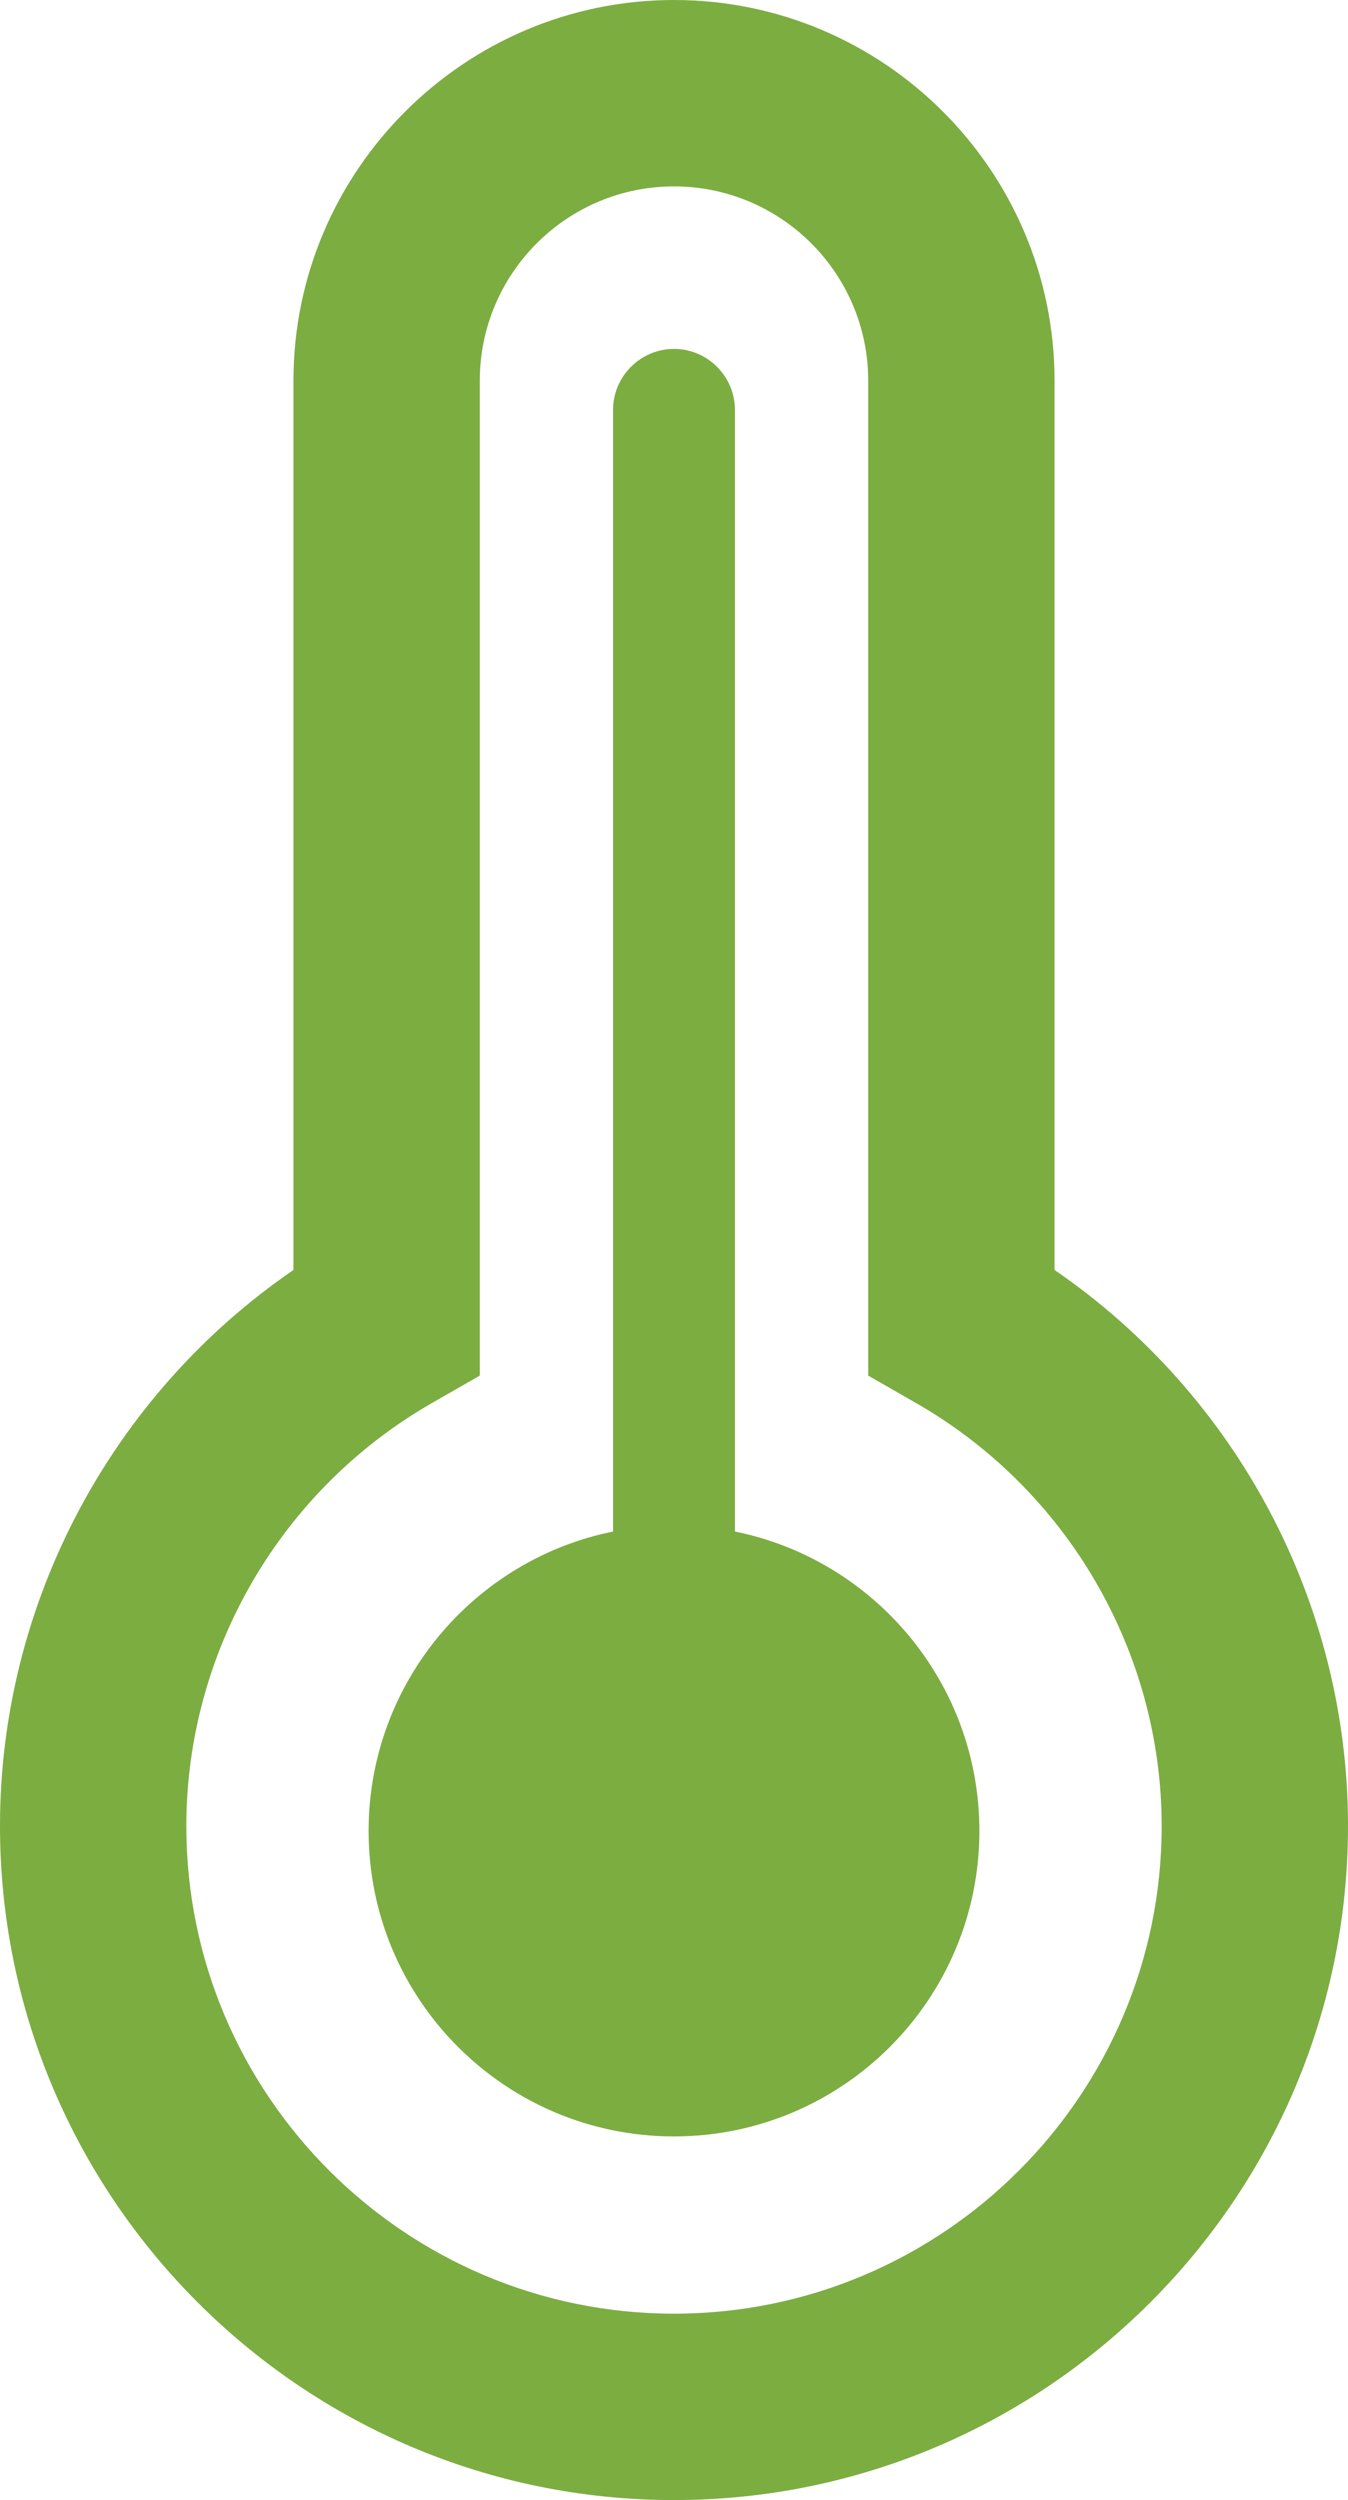 <?xml version="1.0" encoding="UTF-8"?>
<svg xmlns="http://www.w3.org/2000/svg" id="Layer_1" viewBox="0 0 53.1 98.45"><defs><style>.cls-1{fill:#7cad41;}</style></defs><path class="cls-1" d="M41.54,50.01V14.99c0-8.27-6.73-14.99-14.99-14.99s-14.99,6.73-14.99,14.99v35.02C4.38,54.93,0,63.14,0,71.9c0,14.64,11.91,26.55,26.55,26.55s26.55-11.91,26.55-26.55c0-8.77-4.38-16.97-11.56-21.89ZM26.55,91.11c-10.59,0-19.21-8.61-19.21-19.2,0-6.87,3.72-13.26,9.71-16.68l1.85-1.06V14.99c0-4.22,3.43-7.65,7.65-7.65s7.65,3.43,7.65,7.65v39.18l1.85,1.06c5.99,3.42,9.71,9.81,9.71,16.68,0,10.59-8.61,19.2-19.21,19.2Z"/><path class="cls-1" d="M28.95,60.31V16.14c0-1.32-1.08-2.4-2.4-2.4s-2.4,1.08-2.4,2.4v44.17c-5.49,1.11-9.63,5.97-9.63,11.79,0,6.65,5.39,12.03,12.03,12.03s12.03-5.39,12.03-12.03c0-5.82-4.14-10.68-9.63-11.79Z"/></svg>
